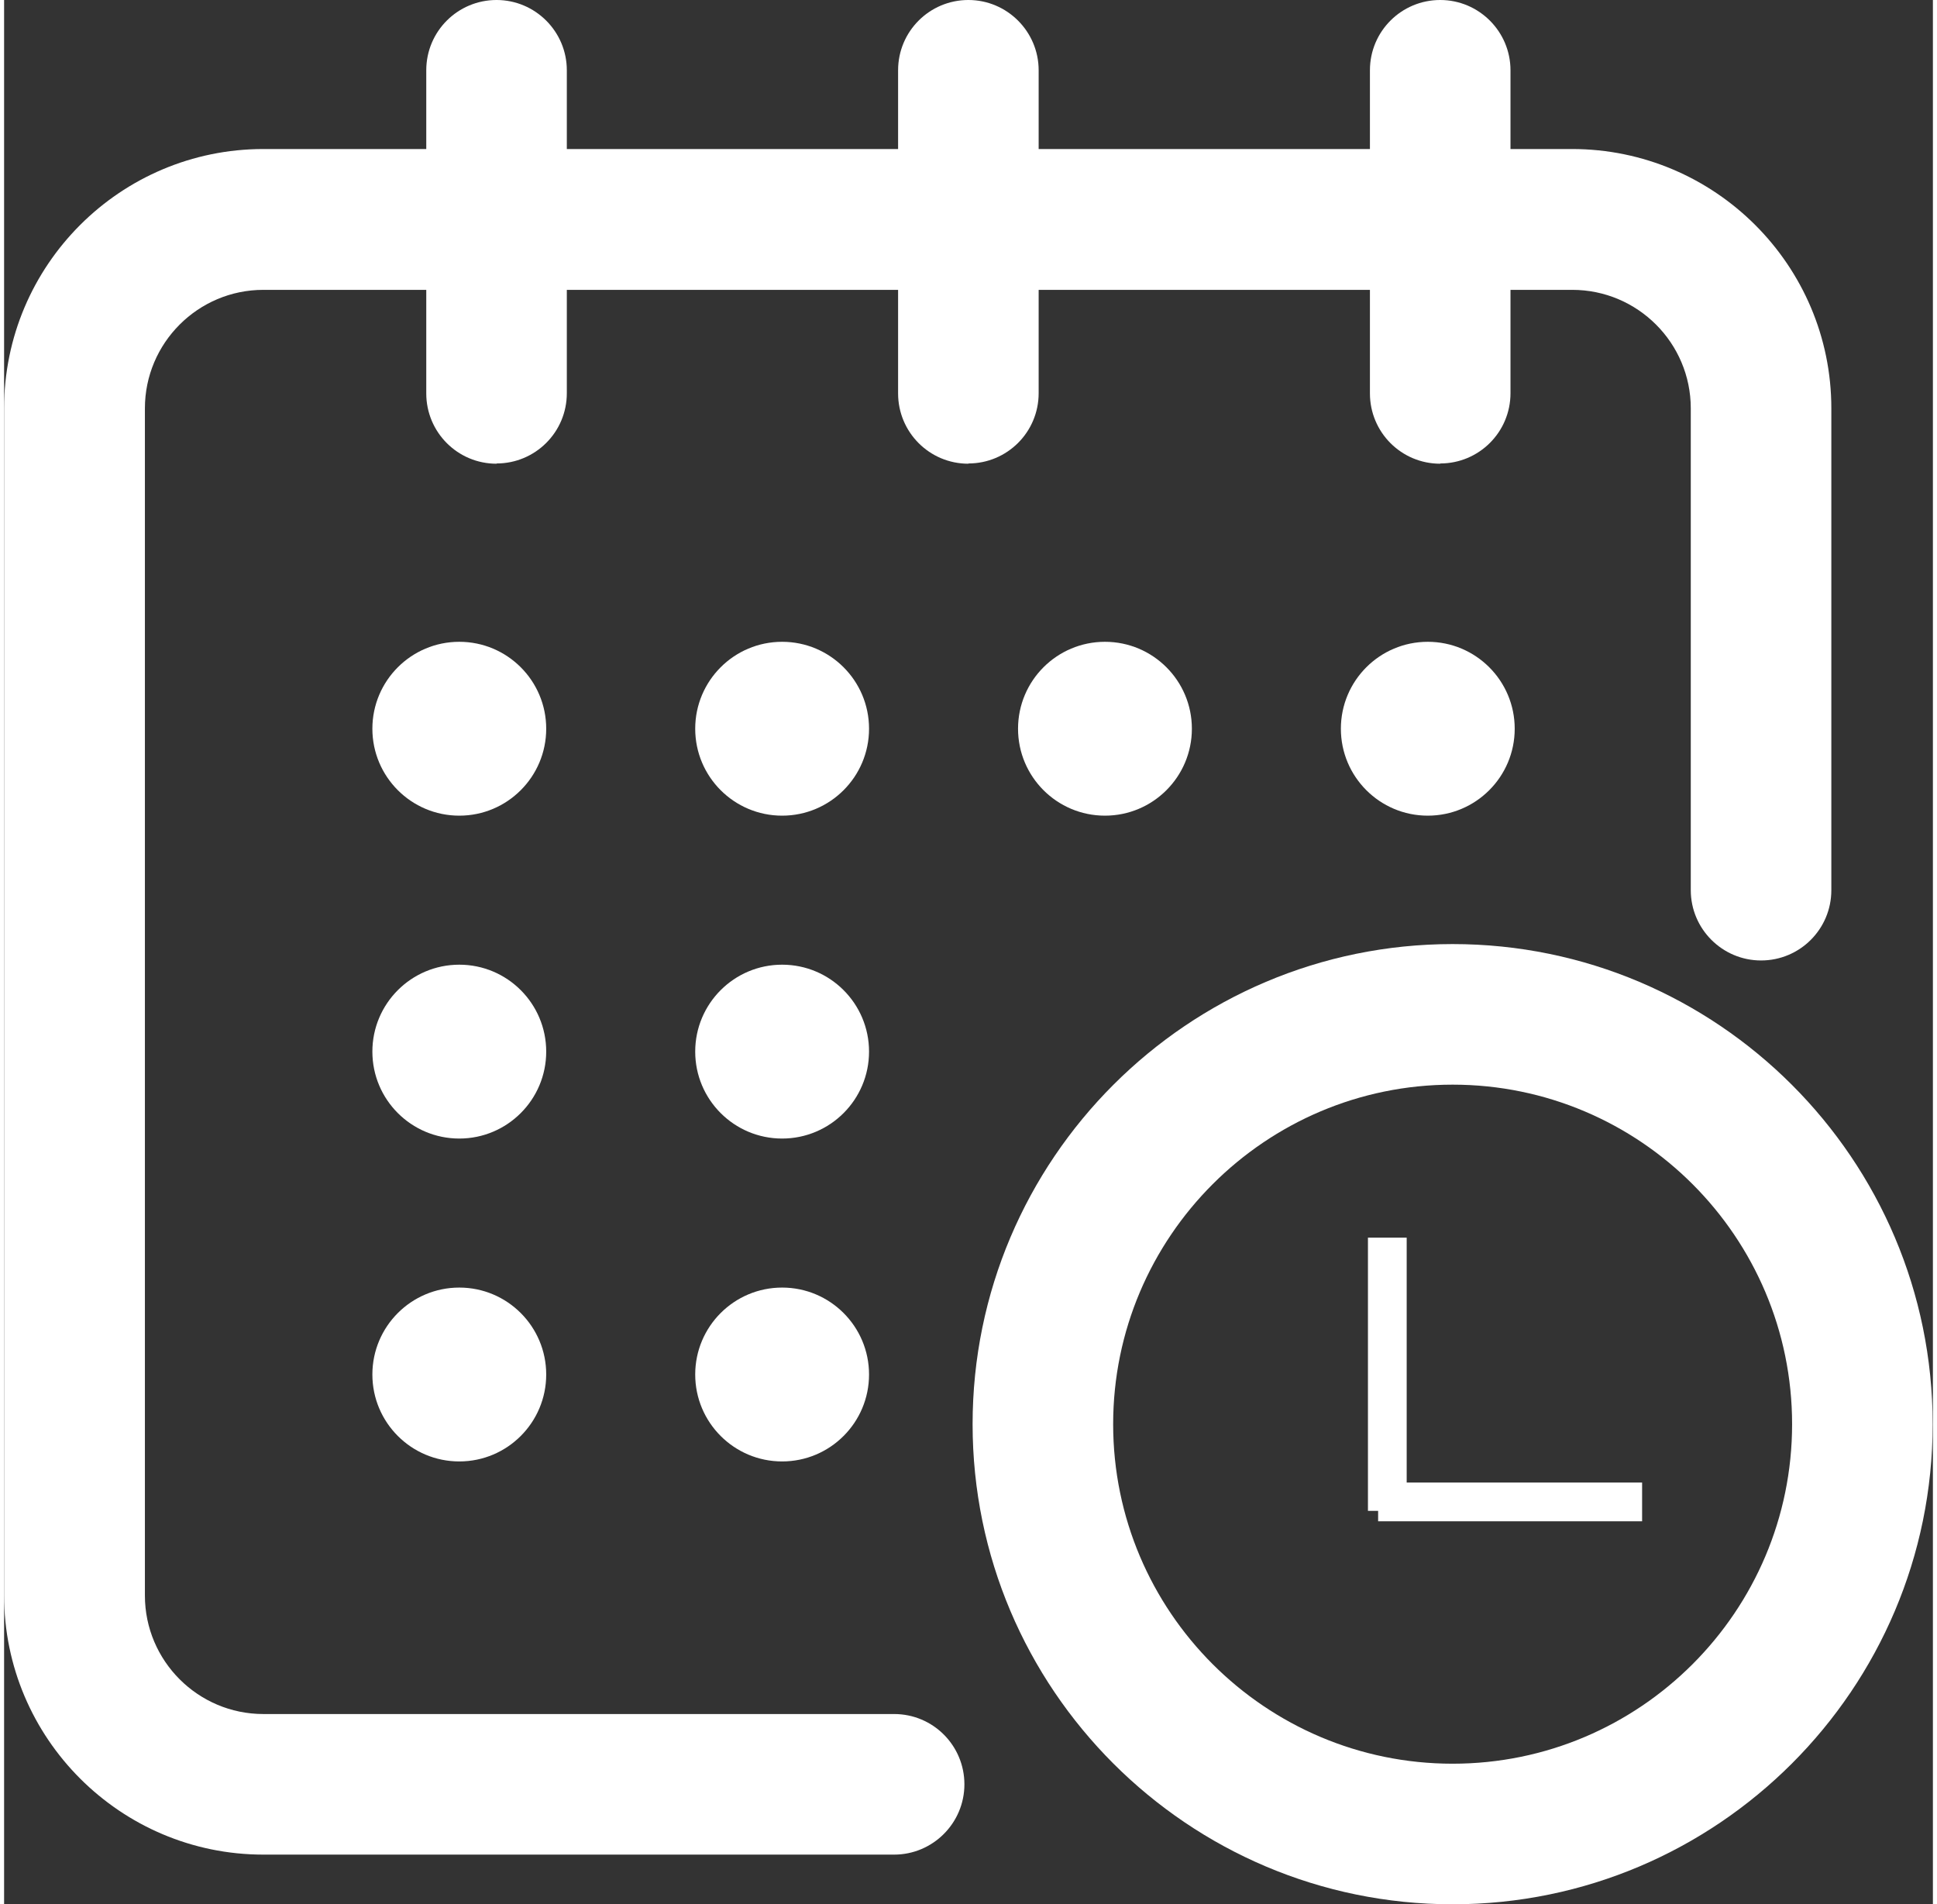 <svg viewBox="0 0 77.67 76.67" xmlns="http://www.w3.org/2000/svg" width="78"><rect x="0" y="0" width="77.67" height="76.67" fill="#333333" stroke="none"/><g fill="#fff"><path d="m35.83 74.67h-25.39c-5.75 0-10.44-4.68-10.44-10.44v-47.79c0-5.76 4.68-10.44 10.44-10.44h52.7c5.75 0 10.44 4.68 10.44 10.44v19.4c0 1.57-1.27 2.83-2.83 2.83s-2.83-1.27-2.83-2.83v-19.4c0-2.63-2.14-4.77-4.77-4.77h-52.71c-2.63 0-4.77 2.14-4.77 4.77v47.8c0 2.63 2.14 4.77 4.77 4.77h25.4c1.57 0 2.83 1.27 2.83 2.83s-1.27 2.83-2.83 2.83z"/><path d="m19.83 18.67c-1.57 0-2.83-1.27-2.83-2.83v-13.01c0-1.57 1.27-2.83 2.83-2.83s2.83 1.27 2.83 2.83v13c0 1.57-1.27 2.83-2.83 2.83z"/><path d="m38.83 18.67c-1.57 0-2.83-1.27-2.83-2.83v-13.01c0-1.57 1.27-2.83 2.83-2.83s2.83 1.27 2.83 2.83v13c0 1.57-1.27 2.83-2.83 2.83z"/><path d="m57.83 18.67c-1.57 0-2.83-1.27-2.83-2.83v-13.01c0-1.57 1.27-2.83 2.83-2.83s2.83 1.27 2.83 2.83v13c0 1.57-1.27 2.83-2.83 2.83z"/><circle cx="18.33" cy="29.34" r="3.5"/><circle cx="31.33" cy="29.34" r="3.5"/><circle cx="18.33" cy="42.34" r="3.5"/><circle cx="31.33" cy="42.34" r="3.5"/><circle cx="18.33" cy="55.34" r="3.5"/><circle cx="31.33" cy="55.34" r="3.5"/><circle cx="44.33" cy="29.34" r="3.5"/><circle cx="57.33" cy="29.34" r="3.5"/><path d="m58.33 76.67c-10.66 0-19.33-8.67-19.33-19.33s8.67-19.33 19.33-19.33 19.33 8.67 19.33 19.33-8.67 19.33-19.33 19.33zm0-33c-7.54 0-13.67 6.13-13.67 13.67s6.13 13.67 13.67 13.67 13.67-6.13 13.67-13.67-6.13-13.67-13.67-13.67z"/><path d="m54.92 49.83h1.56v11h-1.56z"/><path d="m55.33 59.69h10.63v1.56h-10.63z"/></g></svg>
